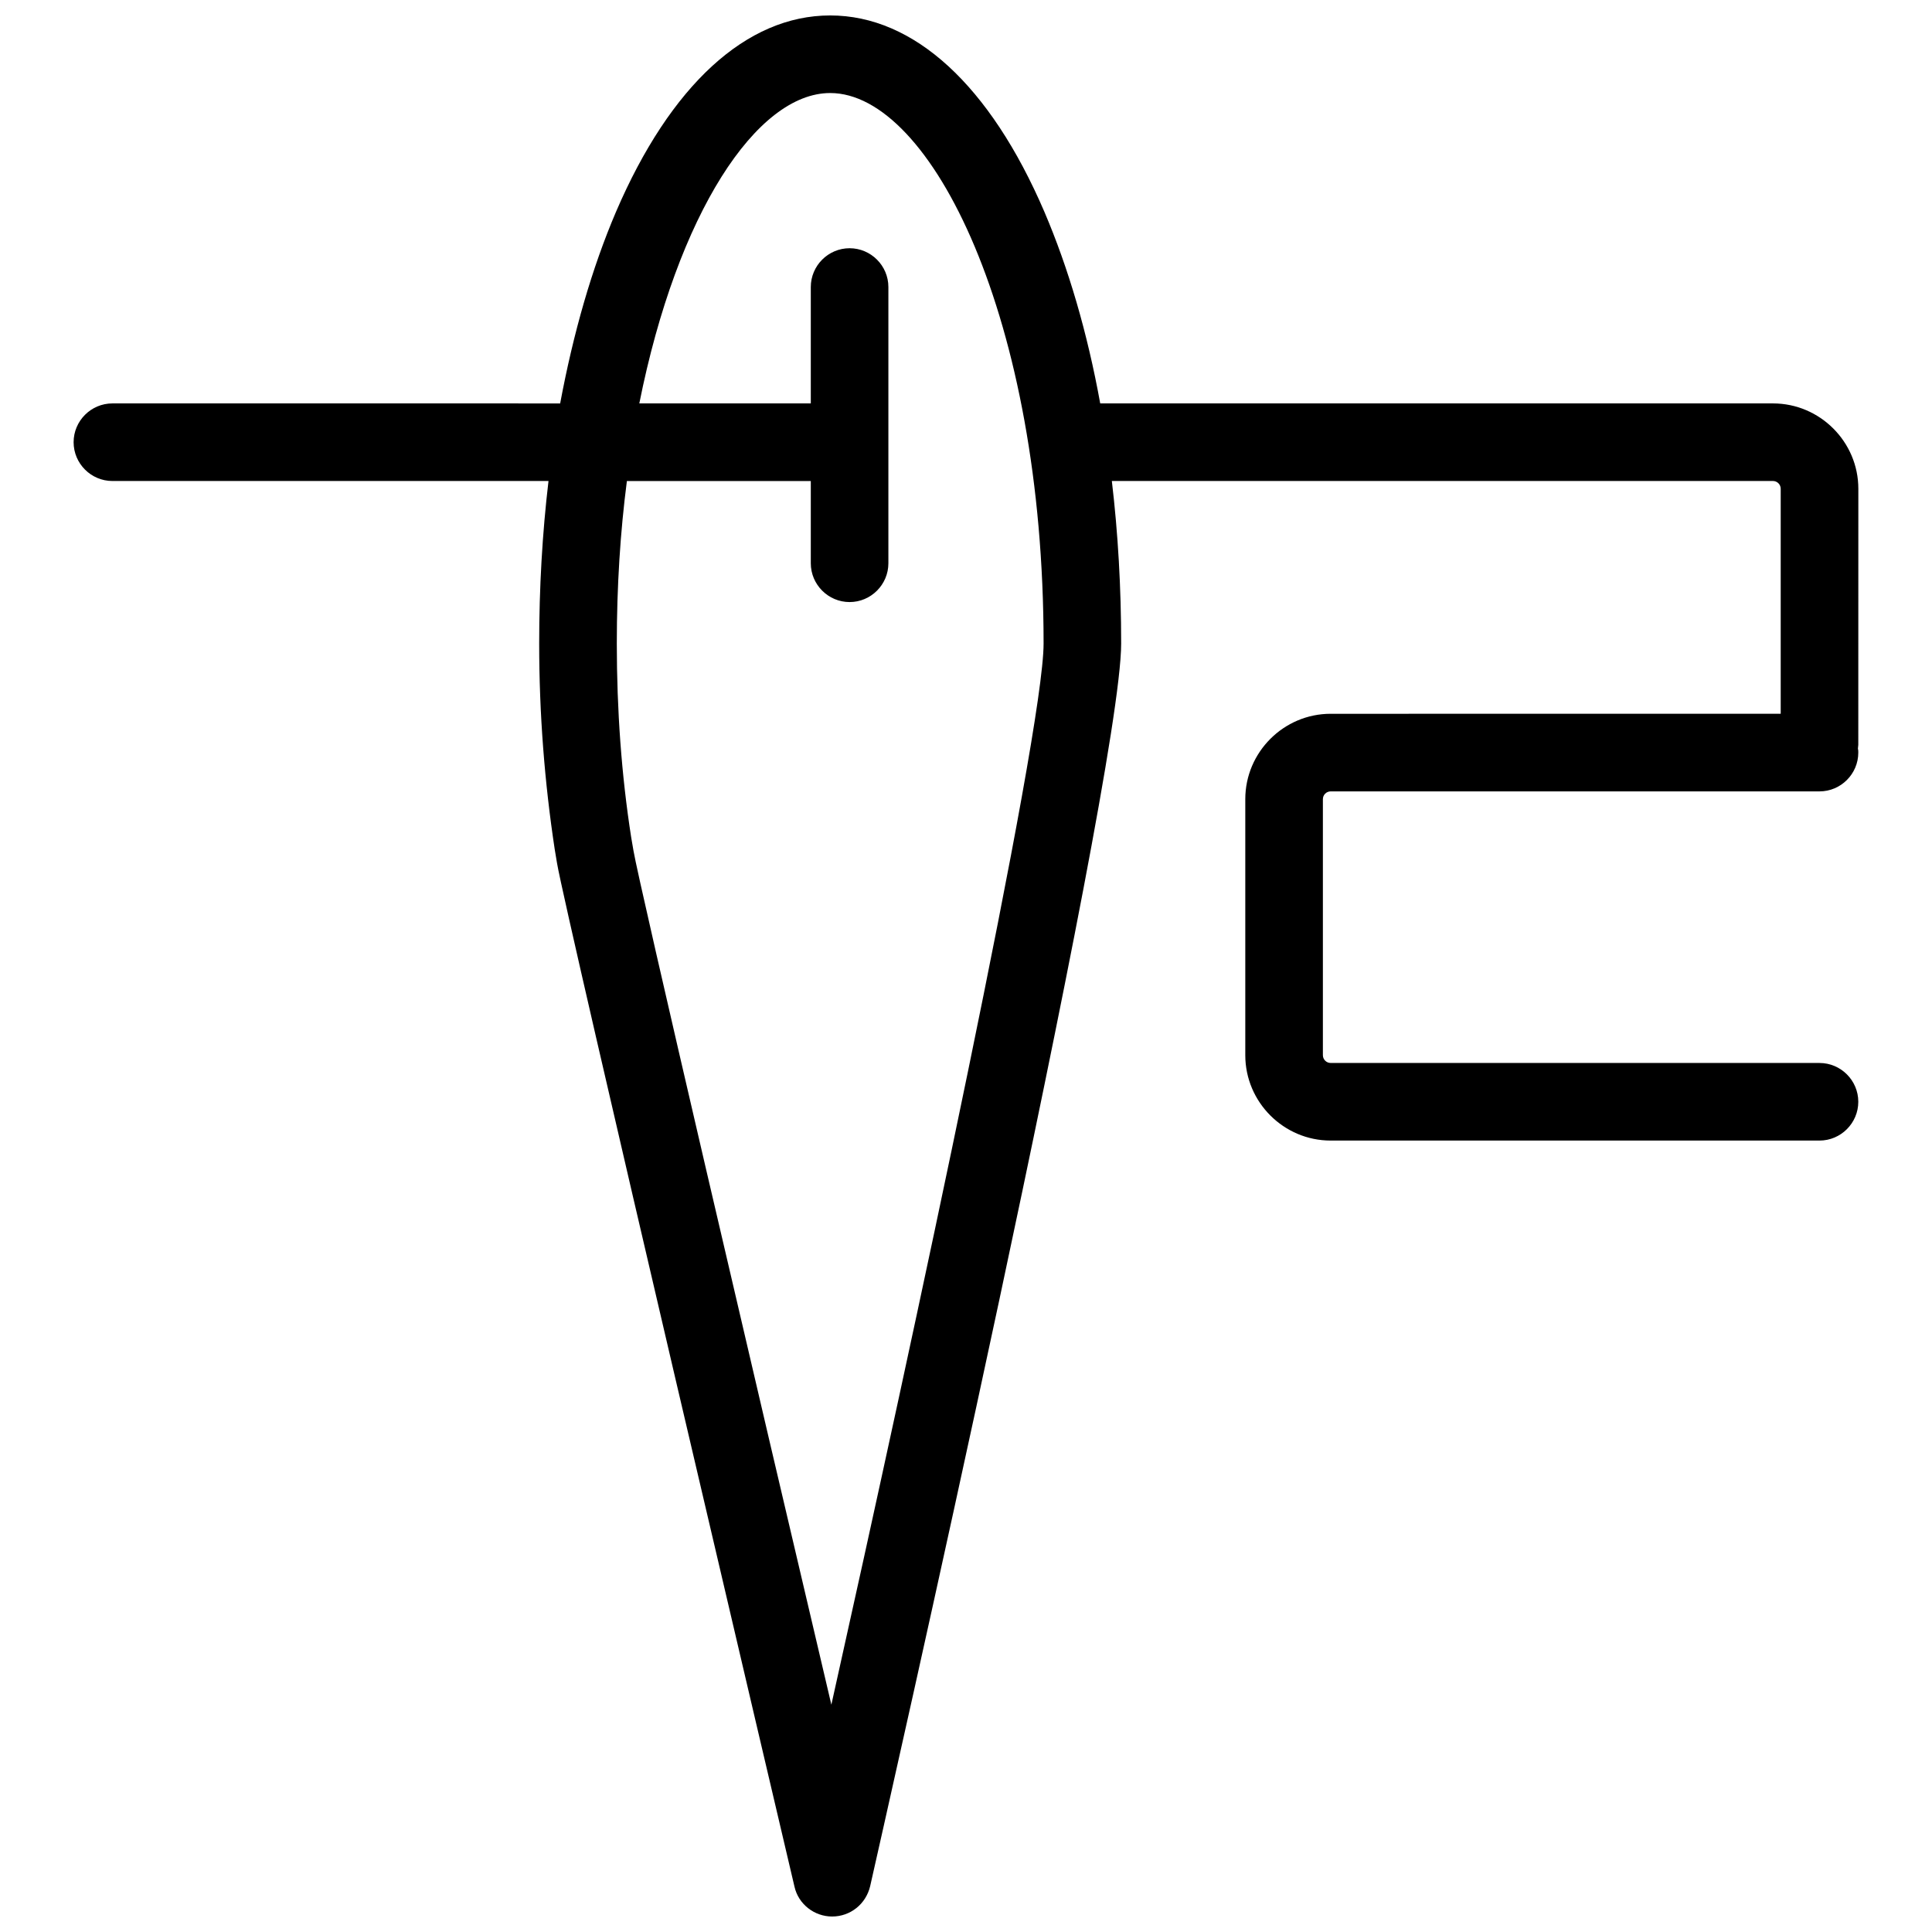 <?xml version="1.0" encoding="UTF-8"?>
<!-- Uploaded to: ICON Repo, www.svgrepo.com, Generator: ICON Repo Mixer Tools -->
<svg width="800px" height="800px" version="1.1" viewBox="144 144 512 512" xmlns="http://www.w3.org/2000/svg">
 <defs>
  <clipPath id="a">
   <path d="m163 148.09h474v503.81h-474z"/>
  </clipPath>
 </defs>
 <g clip-path="url(#a)">
  <path d="m636.48 273.53c0-12.441-10.18-22.621-22.621-22.621h-178.29c-3.394-18.715-8.43-35.883-14.805-50.793-14.395-33.516-34.547-52.023-56.758-52.023-22.207 0-42.359 18.508-56.754 52.027-6.375 14.91-11.309 32.078-14.805 50.793l-118.66-0.004c-5.656 0-10.281 4.625-10.281 10.281s4.625 10.281 10.281 10.281h115.57c-1.645 13.879-2.469 28.379-2.469 43.082 0 18.609 1.441 36.91 4.113 54.492l0.617 3.703c2.055 12.543 60.457 260.64 62.926 271.23 1.027 4.625 5.242 7.918 9.973 7.918 4.832 0 8.945-3.289 10.078-8.02 2.672-11.926 66.523-293.03 66.523-329.33 0-14.703-0.824-29.199-2.469-43.082l175.2 0.004c1.133 0 2.055 0.926 2.055 2.055v59.633l-119.27 0.004c-12.441 0-22.621 10.18-22.621 22.621v67.859c0 12.441 10.18 22.621 22.621 22.621h129.55c5.656 0 10.281-4.625 10.281-10.281s-4.625-10.281-10.281-10.281l-129.55-0.004c-1.133 0-2.055-0.926-2.055-2.055v-67.859c0-1.133 0.926-2.055 2.055-2.055h129.55c5.656 0 10.281-4.625 10.281-10.281 0-0.309 0-0.719-0.102-1.027 0-0.309 0.102-0.719 0.102-1.027zm-272.16 322.23c-20.051-85.238-51.102-218.08-52.438-226.3l-0.617-3.598c-2.57-16.449-3.805-33.723-3.805-51.305 0-15.219 0.926-29.613 2.672-43.082h48.738v21.797c0 5.656 4.625 10.281 10.281 10.281s10.281-4.625 10.281-10.281v-73.207c0-5.656-4.625-10.281-10.281-10.281s-10.281 4.625-10.281 10.281v30.844h-45.445c10.078-50.484 31.152-82.254 50.586-82.254 26.734 0 56.551 59.941 56.551 145.9 0 24.062-34.648 184.36-56.242 281.21z"/>
 </g>
</svg>